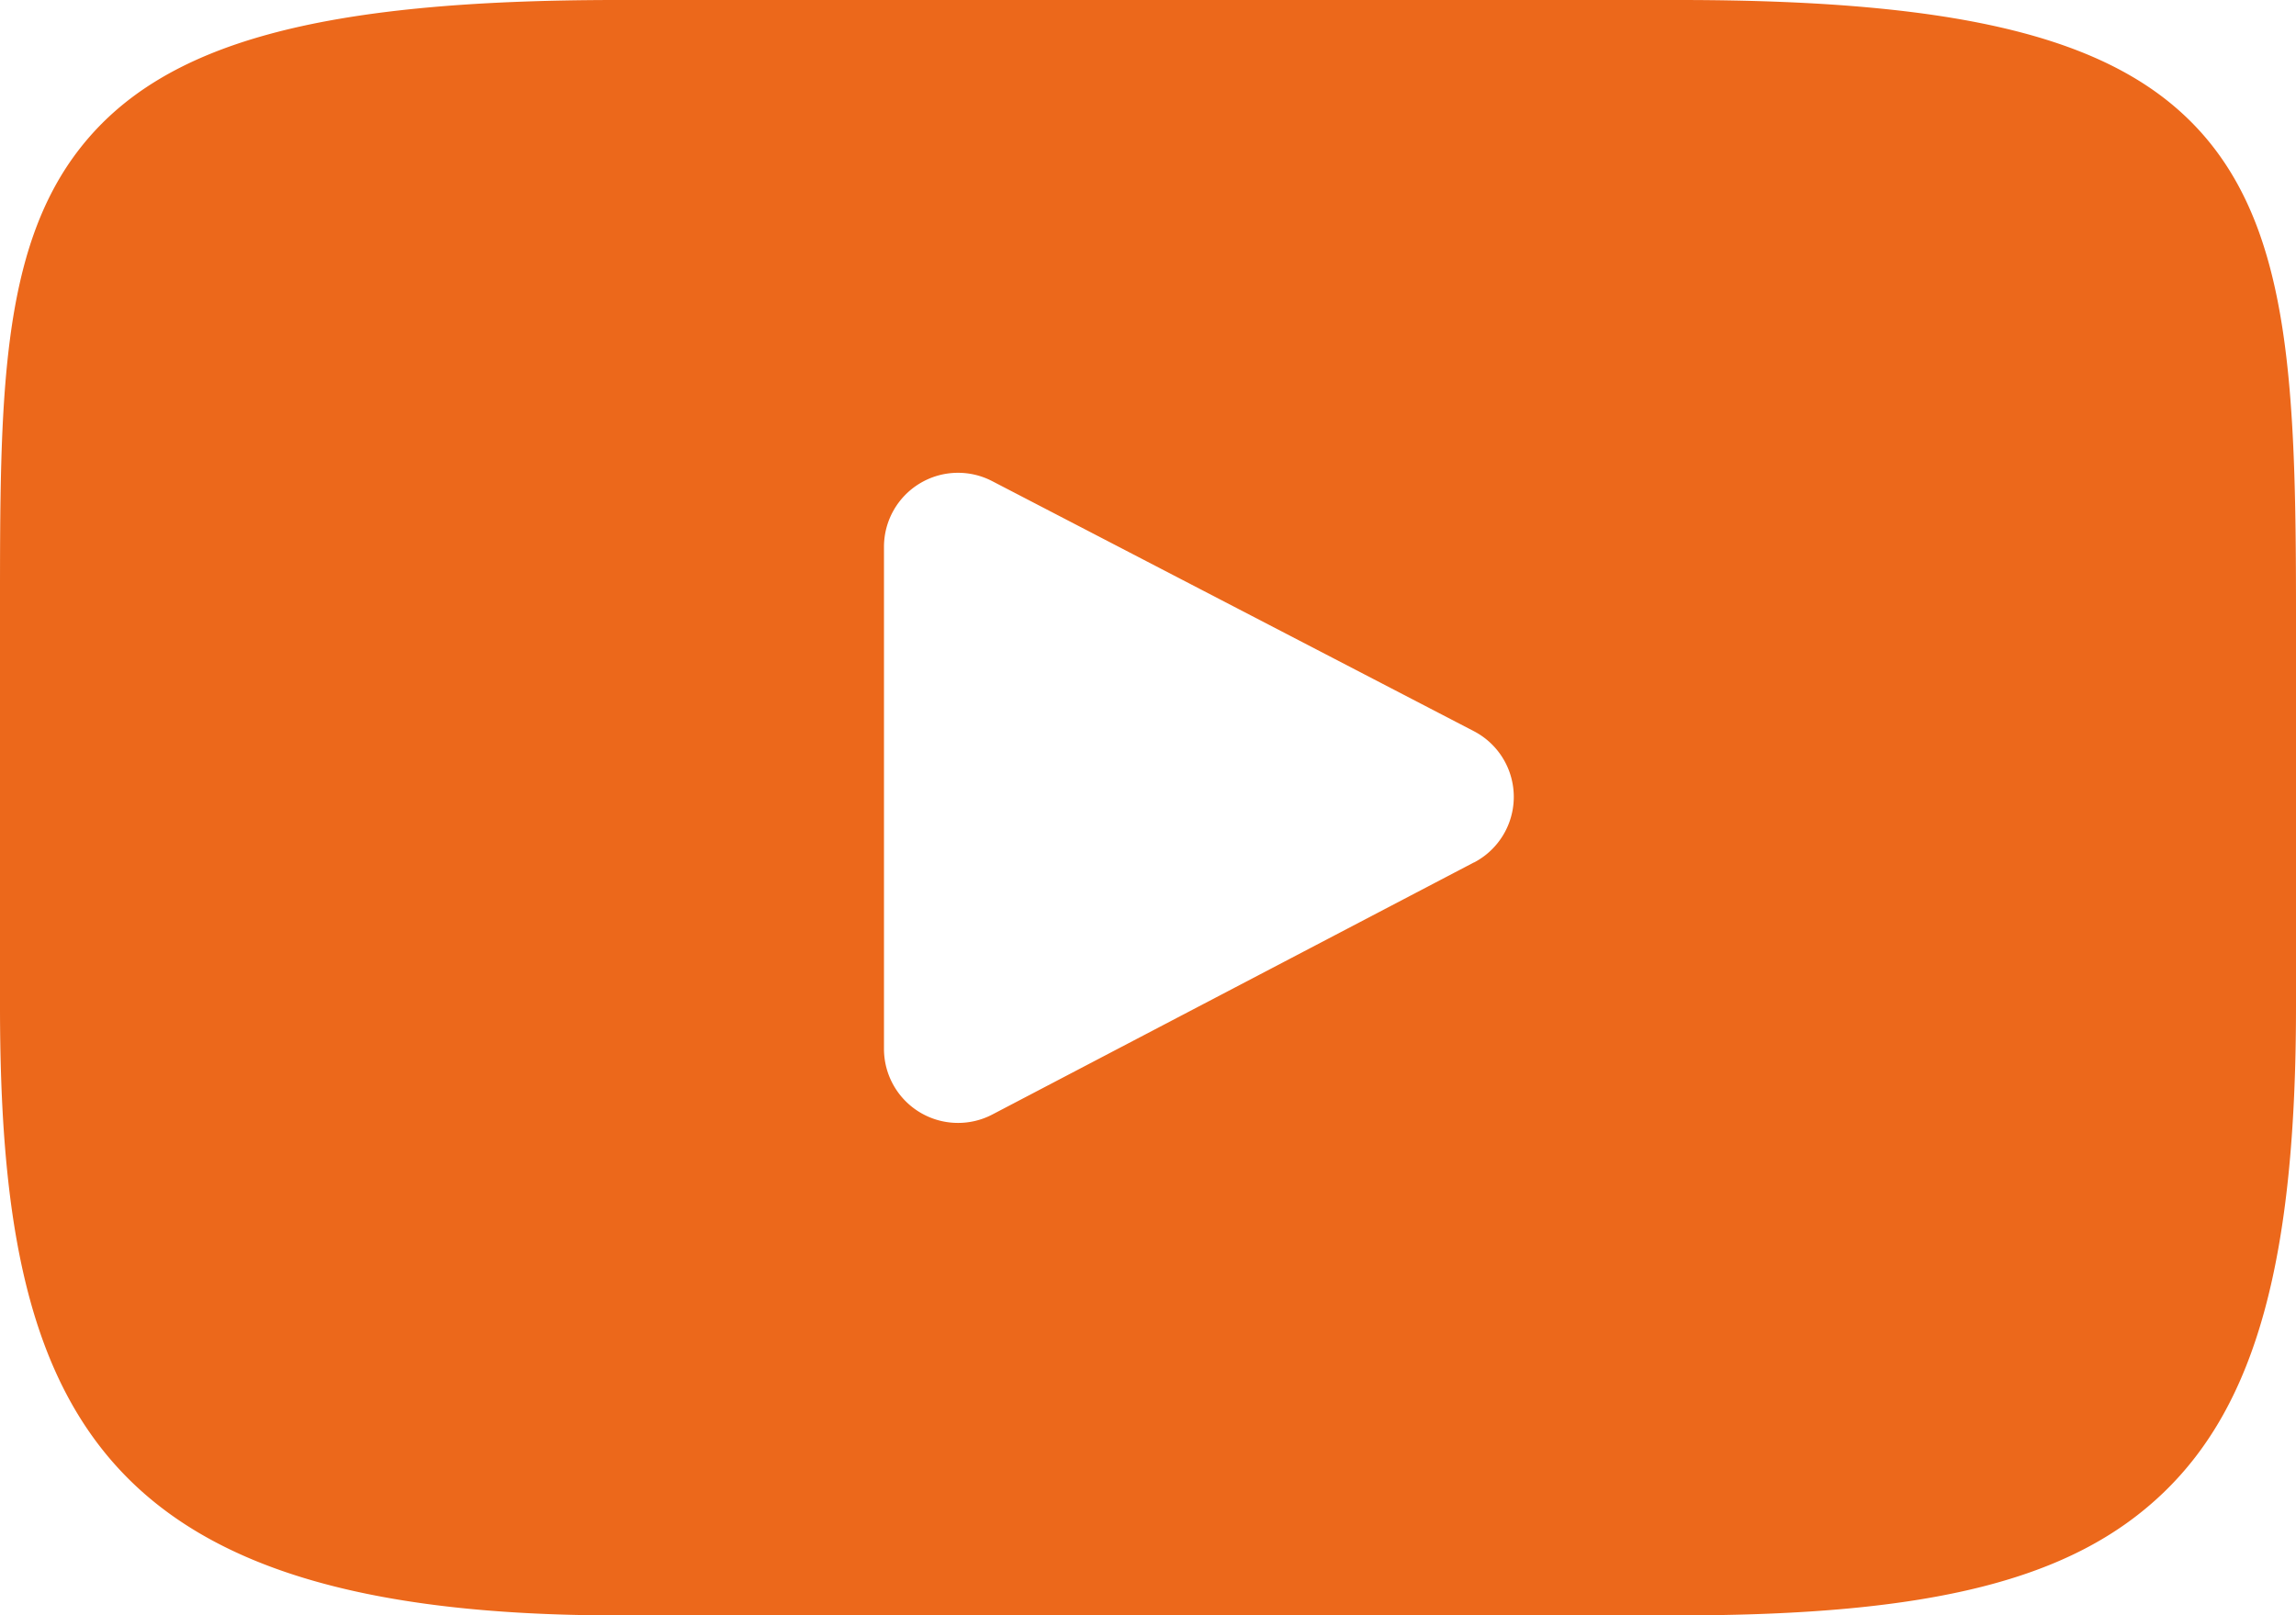 <svg xmlns="http://www.w3.org/2000/svg" width="30.446" height="21.427" viewBox="0 0 30.446 21.427">
  <g id="XMLID_822_" transform="translate(0 0)">
    <path id="XMLID_823_" d="M29.259,47.756c-1.1-1.306-3.128-1.839-7-1.839H8.19c-3.964,0-6.027.567-7.122,1.958C0,49.231,0,51.229,0,53.995v5.271c0,5.358,1.267,8.078,8.19,8.078H22.256c3.36,0,5.223-.47,6.427-1.623,1.235-1.182,1.763-3.113,1.763-6.455V53.995C30.446,51.078,30.363,49.069,29.259,47.756Zm-9.713,9.6L13.159,60.7a.982.982,0,0,1-1.437-.87V53.171a.982.982,0,0,1,1.435-.872l6.388,3.317a.982.982,0,0,1,0,1.742Z" transform="translate(0 -45.917)" fill="#ec681b"/>
  </g>
</svg>
